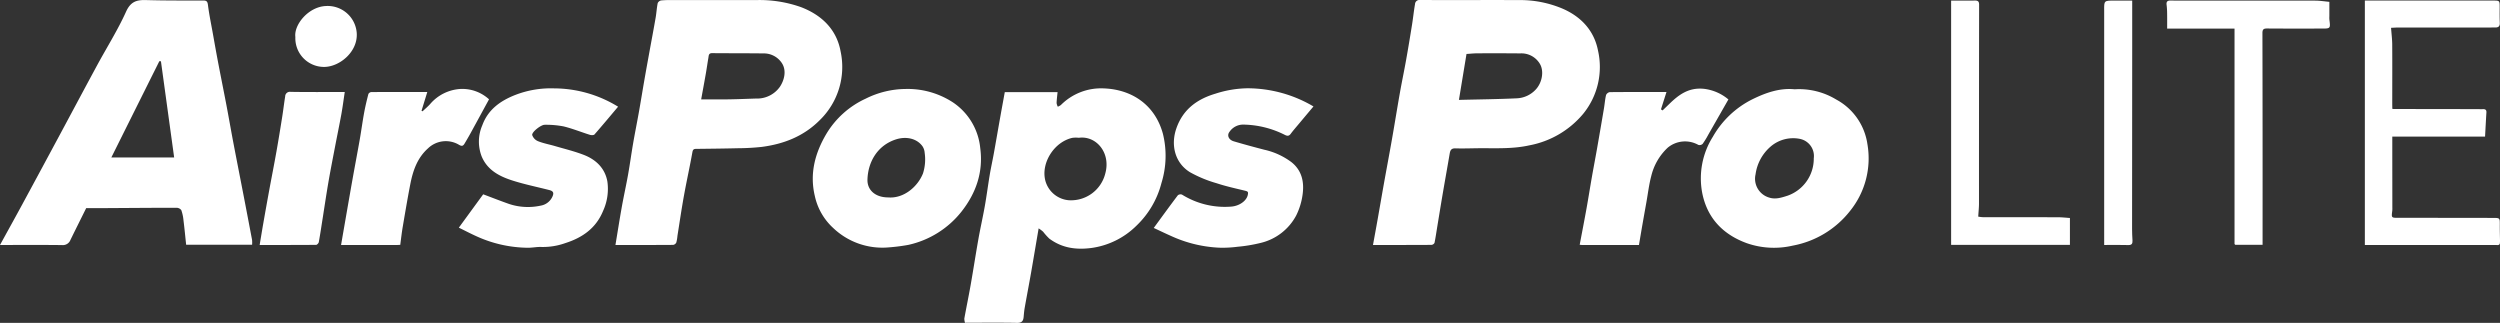 <svg id="Group_72" data-name="Group 72" xmlns="http://www.w3.org/2000/svg" xmlns:xlink="http://www.w3.org/1999/xlink" width="611.735" height="79" viewBox="0 0 611.735 79">
  <rect x="0" y="0" width="611.735" height="79" fill="#333333" stroke="none"/>
  <defs>
    <clipPath id="clip-path">
      <rect id="Rectangle_147" data-name="Rectangle 147" width="611.735" height="79" fill="none"/>
    </clipPath>
  </defs>
  <g id="Group_71" data-name="Group 71" clip-path="url(#clip-path)">
    <path id="Path_117" data-name="Path 117" d="M45.548,59.881c-.213-1.99-.4-3.983-.65-5.969a10.328,10.328,0,0,0-.534-2.491,1.483,1.483,0,0,0-1.167-.579c-5.867,0-11.735.051-17.6.084-1.525.009-3.051,0-4.506,0-1.339,2.7-2.608,5.233-3.852,7.778a1.978,1.978,0,0,1-2.03,1.266c-4.718-.057-9.438-.025-14.156-.025H0c1.806-3.288,3.579-6.478,5.318-9.688q4.821-8.9,9.609-17.821c2.964-5.512,5.9-11.038,8.881-16.539,2.353-4.343,5.009-8.545,7.034-13.03,1.1-2.435,2.538-2.918,4.868-2.85,4.674.136,9.353.107,14.029.109.83,0,1.039.253,1.147,1.1.3,2.384.8,4.745,1.222,7.114s.84,4.731,1.291,7.091c.666,3.487,1.374,6.966,2.037,10.454.569,2.987,1.084,5.985,1.653,8.972.824,4.32,1.677,8.635,2.512,12.954q1.05,5.438,2.078,10.881a6.871,6.871,0,0,1,.009,1.191ZM39.382,15l-.39-.033c-3.9,7.815-7.793,15.63-11.752,23.57H42.616C41.546,30.742,40.463,22.868,39.382,15" transform="translate(0 0)" fill="#fff"/>
    <path id="Path_118" data-name="Path 118" d="M364.313,59.945c.385-2.116.757-4.115,1.112-6.117.526-2.957,1.03-5.919,1.559-8.876.654-3.646,1.342-7.286,1.983-10.934.662-3.766,1.264-7.542,1.931-11.306.478-2.693,1.044-5.369,1.525-8.061.516-2.886.993-5.779,1.457-8.675.265-1.649.43-3.313.718-4.958A1.064,1.064,0,0,1,375.792,0c8.134.037,16.267-.011,24.4.018A26.642,26.642,0,0,1,410.619,2.08c4.573,1.955,7.78,5.361,8.743,10.234a18.148,18.148,0,0,1-3.619,15.546,22.565,22.565,0,0,1-13.141,7.7c-3.958.883-7.93.7-11.915.708-2.071.006-4.144.1-6.214.036-1.036-.031-1.256.5-1.394,1.311-.532,3.139-1.1,6.272-1.636,9.409-.462,2.7-.9,5.41-1.347,8.115-.236,1.433-.438,2.873-.728,4.294a.957.957,0,0,1-.748.488c-4.712.03-9.426.022-14.308.022m21.03-35.5c4.823-.12,9.51-.168,14.19-.387a6.68,6.68,0,0,0,4.58-2.122c1.571-1.64,2.115-4.488,1.048-6.294a5.242,5.242,0,0,0-4.8-2.575q-5.232-.046-10.463-.016c-.939,0-1.877.107-2.7.157-.614,3.725-1.215,7.363-1.854,11.237" transform="translate(-28.352 0)" fill="#fff"/>
    <path id="Path_119" data-name="Path 119" d="M163.306,59.946c.529-3.183,1.016-6.3,1.571-9.4.47-2.622,1.055-5.222,1.523-7.844.456-2.555.8-5.13,1.243-7.689s.957-5.093,1.411-7.645c.467-2.625.889-5.255,1.347-7.882.395-2.263.809-4.522,1.219-6.783.511-2.81,1.044-5.615,1.531-8.43.2-1.169.262-2.364.5-3.525A1.171,1.171,0,0,1,174.5.105a24.5,24.5,0,0,1,2.756-.085q10.239-.007,20.477,0a30.441,30.441,0,0,1,10.983,1.728c5.081,1.948,8.713,5.474,9.683,10.828a18.136,18.136,0,0,1-5.139,16.863c-3.92,3.922-8.765,5.805-14.15,6.508a56.144,56.144,0,0,1-5.82.324c-3.406.087-6.813.12-10.22.16-.574.007-.812.127-.933.8-.632,3.534-1.416,7.04-2.055,10.573-.6,3.288-1.077,6.6-1.605,9.895a9.209,9.209,0,0,1-.278,1.641,1.053,1.053,0,0,1-.764.583c-4.711.035-9.423.025-14.13.025m20.977-35.629c2.427,0,4.607.027,6.786-.007,2.2-.035,4.406-.128,6.609-.2a6.824,6.824,0,0,0,5.843-2.839c1.044-1.526,1.8-4.036.412-5.975a5.264,5.264,0,0,0-4.441-2.226c-4.175-.053-8.351-.028-12.527-.067-.872-.008-.824.6-.914,1.127-.219,1.277-.4,2.563-.621,3.84-.362,2.076-.749,4.149-1.148,6.348" transform="translate(-12.709 -0.001)" fill="#fff"/>
    <path id="Path_120" data-name="Path 120" d="M256.054,80.816a3.232,3.232,0,0,1-.176-1.049c.493-2.732,1.063-5.451,1.544-8.184.663-3.765,1.239-7.545,1.909-11.309.48-2.7,1.093-5.373,1.57-8.071.447-2.522.771-5.066,1.194-7.592.293-1.749.682-3.483,1-5.229.522-2.883,1.014-5.771,1.528-8.655.375-2.107.764-4.212,1.154-6.35h12.916c-.089.915-.206,1.784-.239,2.658a2.748,2.748,0,0,0,.3.9,3.238,3.238,0,0,0,.753-.414A13.882,13.882,0,0,1,290,23.455c6.617.231,12.485,3.806,14.476,11.121a22.493,22.493,0,0,1-.362,12.033,21.974,21.974,0,0,1-6.088,10.412,19.393,19.393,0,0,1-10.985,5.472c-3.807.509-7.293.026-10.391-2.3a15.393,15.393,0,0,1-1.489-1.665,8.979,8.979,0,0,0-1.1-.824c-.641,3.762-1.229,7.3-1.849,10.833-.505,2.881-1.058,5.753-1.568,8.633-.128.726-.184,1.466-.252,2.2-.091.988-.448,1.479-1.623,1.456-4.139-.08-8.281-.03-12.422-.03l-.3.022M283.9,35.537a6.929,6.929,0,0,0-1.589.017c-4.449,1-7.68,6.113-6.631,10.391a6.49,6.49,0,0,0,5.838,4.881,8.642,8.642,0,0,0,8.861-6.588c1.373-5-2.206-9.271-6.479-8.7" transform="translate(-19.913 -1.824)" fill="#fff"/>
    <path id="Path_121" data-name="Path 121" d="M233.53,62.42a17.447,17.447,0,0,1-12.9-4.825,14.865,14.865,0,0,1-4.47-7.83c-1.286-5.445.04-10.434,2.813-15.145a21.826,21.826,0,0,1,9.652-8.648,22.191,22.191,0,0,1,9.711-2.364,20.3,20.3,0,0,1,11.616,3.274,15.234,15.234,0,0,1,6.694,11.214c.776,5.852-1.038,11.029-4.627,15.568a22.851,22.851,0,0,1-13,8.1,46.8,46.8,0,0,1-5.485.657m.552-12.279c3.9.329,7.3-2.7,8.55-5.878a11.26,11.26,0,0,0,.409-5.028,3.267,3.267,0,0,0-.548-1.626c-1.351-1.869-3.927-2.481-6.469-1.665-4.566,1.464-6.853,5.549-6.98,9.824-.077,2.652,2.018,4.373,5.038,4.372" transform="translate(-16.784 -1.837)" fill="#fff"/>
    <path id="Path_122" data-name="Path 122" d="M474.217,23.689a17.509,17.509,0,0,1,10.212,2.5,14.8,14.8,0,0,1,7.634,10.9,20.463,20.463,0,0,1-4.251,16.374,23.189,23.189,0,0,1-14.036,8.481,20.208,20.208,0,0,1-11.209-.594c-5.942-2.16-9.74-6.255-10.928-12.331A19.11,19.11,0,0,1,454.247,35.3a22.81,22.81,0,0,1,9.682-9.172c3.257-1.6,6.664-2.8,10.289-2.444m4.727,16.87a4.279,4.279,0,0,0-3.381-4.729,8.442,8.442,0,0,0-7.121,1.826A10.879,10.879,0,0,0,464.7,44.47a4.8,4.8,0,0,0,3.378,5.728c1.516.48,2.977-.006,4.463-.48a9.6,9.6,0,0,0,6.4-9.158" transform="translate(-35.121 -1.838)" fill="#fff"/>
    <path id="Path_123" data-name="Path 123" d="M306.141,57.6c2.068-2.826,3.956-5.433,5.9-8a1.058,1.058,0,0,1,1.008-.16,19.79,19.79,0,0,0,12.021,2.939c1.938-.134,3.734-1.343,4.07-2.814.17-.741.062-.9-.617-1.065-2.337-.567-4.7-1.081-6.975-1.835a30.412,30.412,0,0,1-6.558-2.713c-3.728-2.324-4.713-6.689-3.319-10.707,1.59-4.58,4.98-7.143,9.559-8.5a26.543,26.543,0,0,1,7.843-1.321,31.8,31.8,0,0,1,16.15,4.445c-1.212,1.444-2.394,2.85-3.572,4.259-.673.806-1.372,1.6-1.995,2.438-.42.57-.819.56-1.405.277a23.217,23.217,0,0,0-10.256-2.533,4.039,4.039,0,0,0-3.337,1.794c-.648.853-.183,1.931,1.07,2.3,2.482.739,4.984,1.409,7.49,2.063a17.384,17.384,0,0,1,6.615,3.031c2.618,2.086,3.156,4.951,2.719,8A16.389,16.389,0,0,1,341,54.543a13.328,13.328,0,0,1-8.751,6.731,37.449,37.449,0,0,1-5.632.931,28.02,28.02,0,0,1-4.428.226,31.619,31.619,0,0,1-11.524-2.739c-1.487-.656-2.952-1.362-4.525-2.091" transform="translate(-23.825 -1.822)" fill="#fff"/>
    <path id="Path_124" data-name="Path 124" d="M160.722,27.929c-1.929,2.286-3.823,4.566-5.778,6.793-.182.207-.782.2-1.125.093-2.15-.67-4.249-1.528-6.43-2.061a22.856,22.856,0,0,0-4.616-.4c-.876-.03-3.17,1.732-3.07,2.507a2.49,2.49,0,0,0,1.449,1.52c1.332.532,2.773.788,4.158,1.194,2.343.686,4.733,1.263,7,2.14,3,1.156,5.2,3.269,5.785,6.5a12.96,12.96,0,0,1-1.051,7.226c-1.723,4.208-5.053,6.546-9.257,7.873a16.29,16.29,0,0,1-5.765.942c-1.125-.056-2.264.2-3.4.192a30.966,30.966,0,0,1-12.6-2.831c-1.426-.645-2.814-1.372-4.271-2.088l5.959-8.161c2.2.825,4.272,1.639,6.366,2.373a14.635,14.635,0,0,0,7.7.4,3.843,3.843,0,0,0,2.859-2.167c.44-.955.233-1.394-.757-1.648-3.014-.772-6.077-1.392-9.033-2.34-3.167-1.016-6.077-2.519-7.491-5.845a10.045,10.045,0,0,1,.147-7.679c1.41-3.855,4.438-5.983,8.081-7.414a24.112,24.112,0,0,1,9.509-1.6,30.014,30.014,0,0,1,15.629,4.485" transform="translate(-9.476 -1.823)" fill="#fff"/>
    <path id="Path_125" data-name="Path 125" d="M634.489,26.682l19.778.03c.728,0,1.457.025,2.185.01.587-.012.831.226.793.82-.121,1.915-.218,3.833-.331,5.889h-22.7c0,1.608,0,3.081,0,4.555q.006,6.385.013,12.771a6.222,6.222,0,0,1-.014.8c-.231,1.774-.235,1.751,1.534,1.751q11.557,0,23.115.023c1.692,0,1.672.028,1.658,1.715-.012,1.33.033,2.66.054,3.989-.006.082-.012.165-.018.247.03.877-.612.674-1.114.674q-12.488,0-24.974,0H627.5V.139h2.079l29.233.008c1.694,0,1.685,0,1.675,1.7-.008,1.255-.023,2.512.033,3.764.039.843-.352,1.137-1.128,1.126-.538-.008-1.074.008-1.611.008q-11.164,0-22.328.006c-.45,0-.9.04-1.54.069.1,1.433.276,2.772.284,4.113.032,4.83.008,9.662.007,14.492,0,.4.012.808.019,1.213l.263.04" transform="translate(-48.835 -0.01)" fill="#fff"/>
    <path id="Path_126" data-name="Path 126" d="M433.666,61.772c-4.738,0-9.338,0-13.937,0-.187,0-.374-.03-.567-.048.563-2.974,1.136-5.909,1.666-8.853.462-2.56.862-5.131,1.311-7.694.409-2.336.859-4.665,1.27-7q.867-4.942,1.7-9.89c.179-1.062.25-2.147.5-3.19a1.227,1.227,0,0,1,.907-.723c4.56-.047,9.121-.031,13.884-.031-.473,1.484-.912,2.862-1.352,4.241l.4.264q.856-.827,1.712-1.655c2.329-2.26,4.744-4.005,8.391-3.632a11.321,11.321,0,0,1,6,2.6q-2.459,4.309-4.909,8.6a20.614,20.614,0,0,1-1.4,2.281,1.11,1.11,0,0,1-1.043.246,6.634,6.634,0,0,0-7.5.68,13.962,13.962,0,0,0-4.043,7.009c-.542,2.064-.79,4.2-1.167,6.31-.331,1.857-.664,3.715-.988,5.573-.284,1.631-.556,3.264-.835,4.912" transform="translate(-32.621 -1.829)" fill="#fff"/>
    <path id="Path_127" data-name="Path 127" d="M111.6,24.347c-.5,1.633-.959,3.121-1.416,4.608l.261.112c.609-.577,1.255-1.12,1.82-1.737a10.558,10.558,0,0,1,7.553-3.732,9.689,9.689,0,0,1,6.888,2.54c-1.5,2.751-3.009,5.534-4.532,8.311-.448.82-.926,1.623-1.4,2.429-.34.58-.614.871-1.417.388a6.281,6.281,0,0,0-7.583.871c-2.658,2.378-3.706,5.524-4.349,8.849-.667,3.451-1.251,6.918-1.84,10.383-.243,1.427-.4,2.868-.6,4.378-.262.012-.521.033-.78.033-4.518,0-9.036,0-13.705,0,.384-2.219.748-4.329,1.115-6.439.581-3.33,1.155-6.662,1.75-9.99.56-3.134,1.161-6.261,1.711-9.4.379-2.16.667-4.336,1.061-6.493.284-1.552.655-3.091,1.049-4.62a.912.912,0,0,1,.707-.474c4.522-.029,9.045-.021,13.712-.021" transform="translate(-7.043 -1.835)" fill="#fff"/>
    <path id="Path_128" data-name="Path 128" d="M591.515,59.714q0-8.786,0-17.573,0-16.888,0-33.778V7.012H575.028c0-1.286.014-2.455-.006-3.624a18.965,18.965,0,0,0-.125-2.16c-.106-.8.174-1.1,1-1.086,2.262.035,4.526.016,6.789.015,9.514,0,19.027-.015,28.541.009,1.2,0,2.405.2,3.492.294V4a6.39,6.39,0,0,0,.005.8C615,7,615,7,612.778,7c-4.412,0-8.823.021-13.235-.018-.869-.007-1.2.164-1.2,1.121q.054,24.022.036,48.043c0,1.214,0,2.428,0,3.773H591.7l-.19-.2" transform="translate(-44.739 -0.011)" fill="#fff"/>
    <path id="Path_129" data-name="Path 129" d="M517.719.159c2.022,0,3.9.026,5.779-.013.775-.017,1.072.2,1.071,1.024q-.036,24.3-.029,48.6c0,1.011-.113,2.02-.187,3.246a9.1,9.1,0,0,0,1.218.143c6.1.01,12.2,0,18.294.012.981,0,1.961.117,2.924.18v6.57h-29.07Z" transform="translate(-40.291 -0.011)" fill="#fff"/>
    <path id="Path_130" data-name="Path 130" d="M89.722,24.406c-.288,1.9-.512,3.667-.829,5.419-.5,2.725-1.062,5.436-1.583,8.157-.542,2.832-1.1,5.661-1.59,8.5-.5,2.9-.926,5.8-1.384,8.705-.314,1.983-.606,3.969-.964,5.943-.048.267-.423.678-.65.681-4.6.04-9.192.03-13.825.03.324-1.926.619-3.749.938-5.566q.682-3.887,1.394-7.77c.584-3.162,1.209-6.317,1.771-9.483.507-2.85.968-5.709,1.423-8.568.263-1.65.45-3.312.721-4.96a1.145,1.145,0,0,1,1.345-1.12c4.329.073,8.658.032,13.233.032" transform="translate(-5.362 -1.896)" fill="#fff"/>
    <path id="Path_131" data-name="Path 131" d="M565.189.155c0,3.636,0,7.148,0,10.659q-.017,22.641-.032,45.283c0,.911.049,1.823.1,2.734.039.748-.132,1.178-1.053,1.146-1.91-.065-3.823-.019-5.874-.019V2.67c0-.038,0-.076,0-.113-.025-2.405-.025-2.4,2.482-2.4h4.38" transform="translate(-43.451 -0.012)" fill="#fff"/>
    <path id="Path_132" data-name="Path 132" d="M78.37,9.175c-.383-2.982,3.154-7.342,7.371-7.571a7.128,7.128,0,0,1,7.645,6.563c.335,4.583-4.139,8.289-7.931,8.332A7.025,7.025,0,0,1,78.37,9.175" transform="translate(-6.097 -0.123)" fill="#fff"/>
    <path id="Path_133" data-name="Path 133" d="M635.057,28.919l-.263-.04.263.04" transform="translate(-49.403 -2.247)" fill="#fff"/>
    <path id="Path_134" data-name="Path 134" d="M592.919,64.741l.19.2-.19-.2" transform="translate(-46.144 -5.038)" fill="#fff"/>
    <path id="Path_135" data-name="Path 135" d="M256.071,85.656l.3-.022-.3.022" transform="translate(-19.929 -6.664)" fill="#fff"/>
  </g>
</svg>

